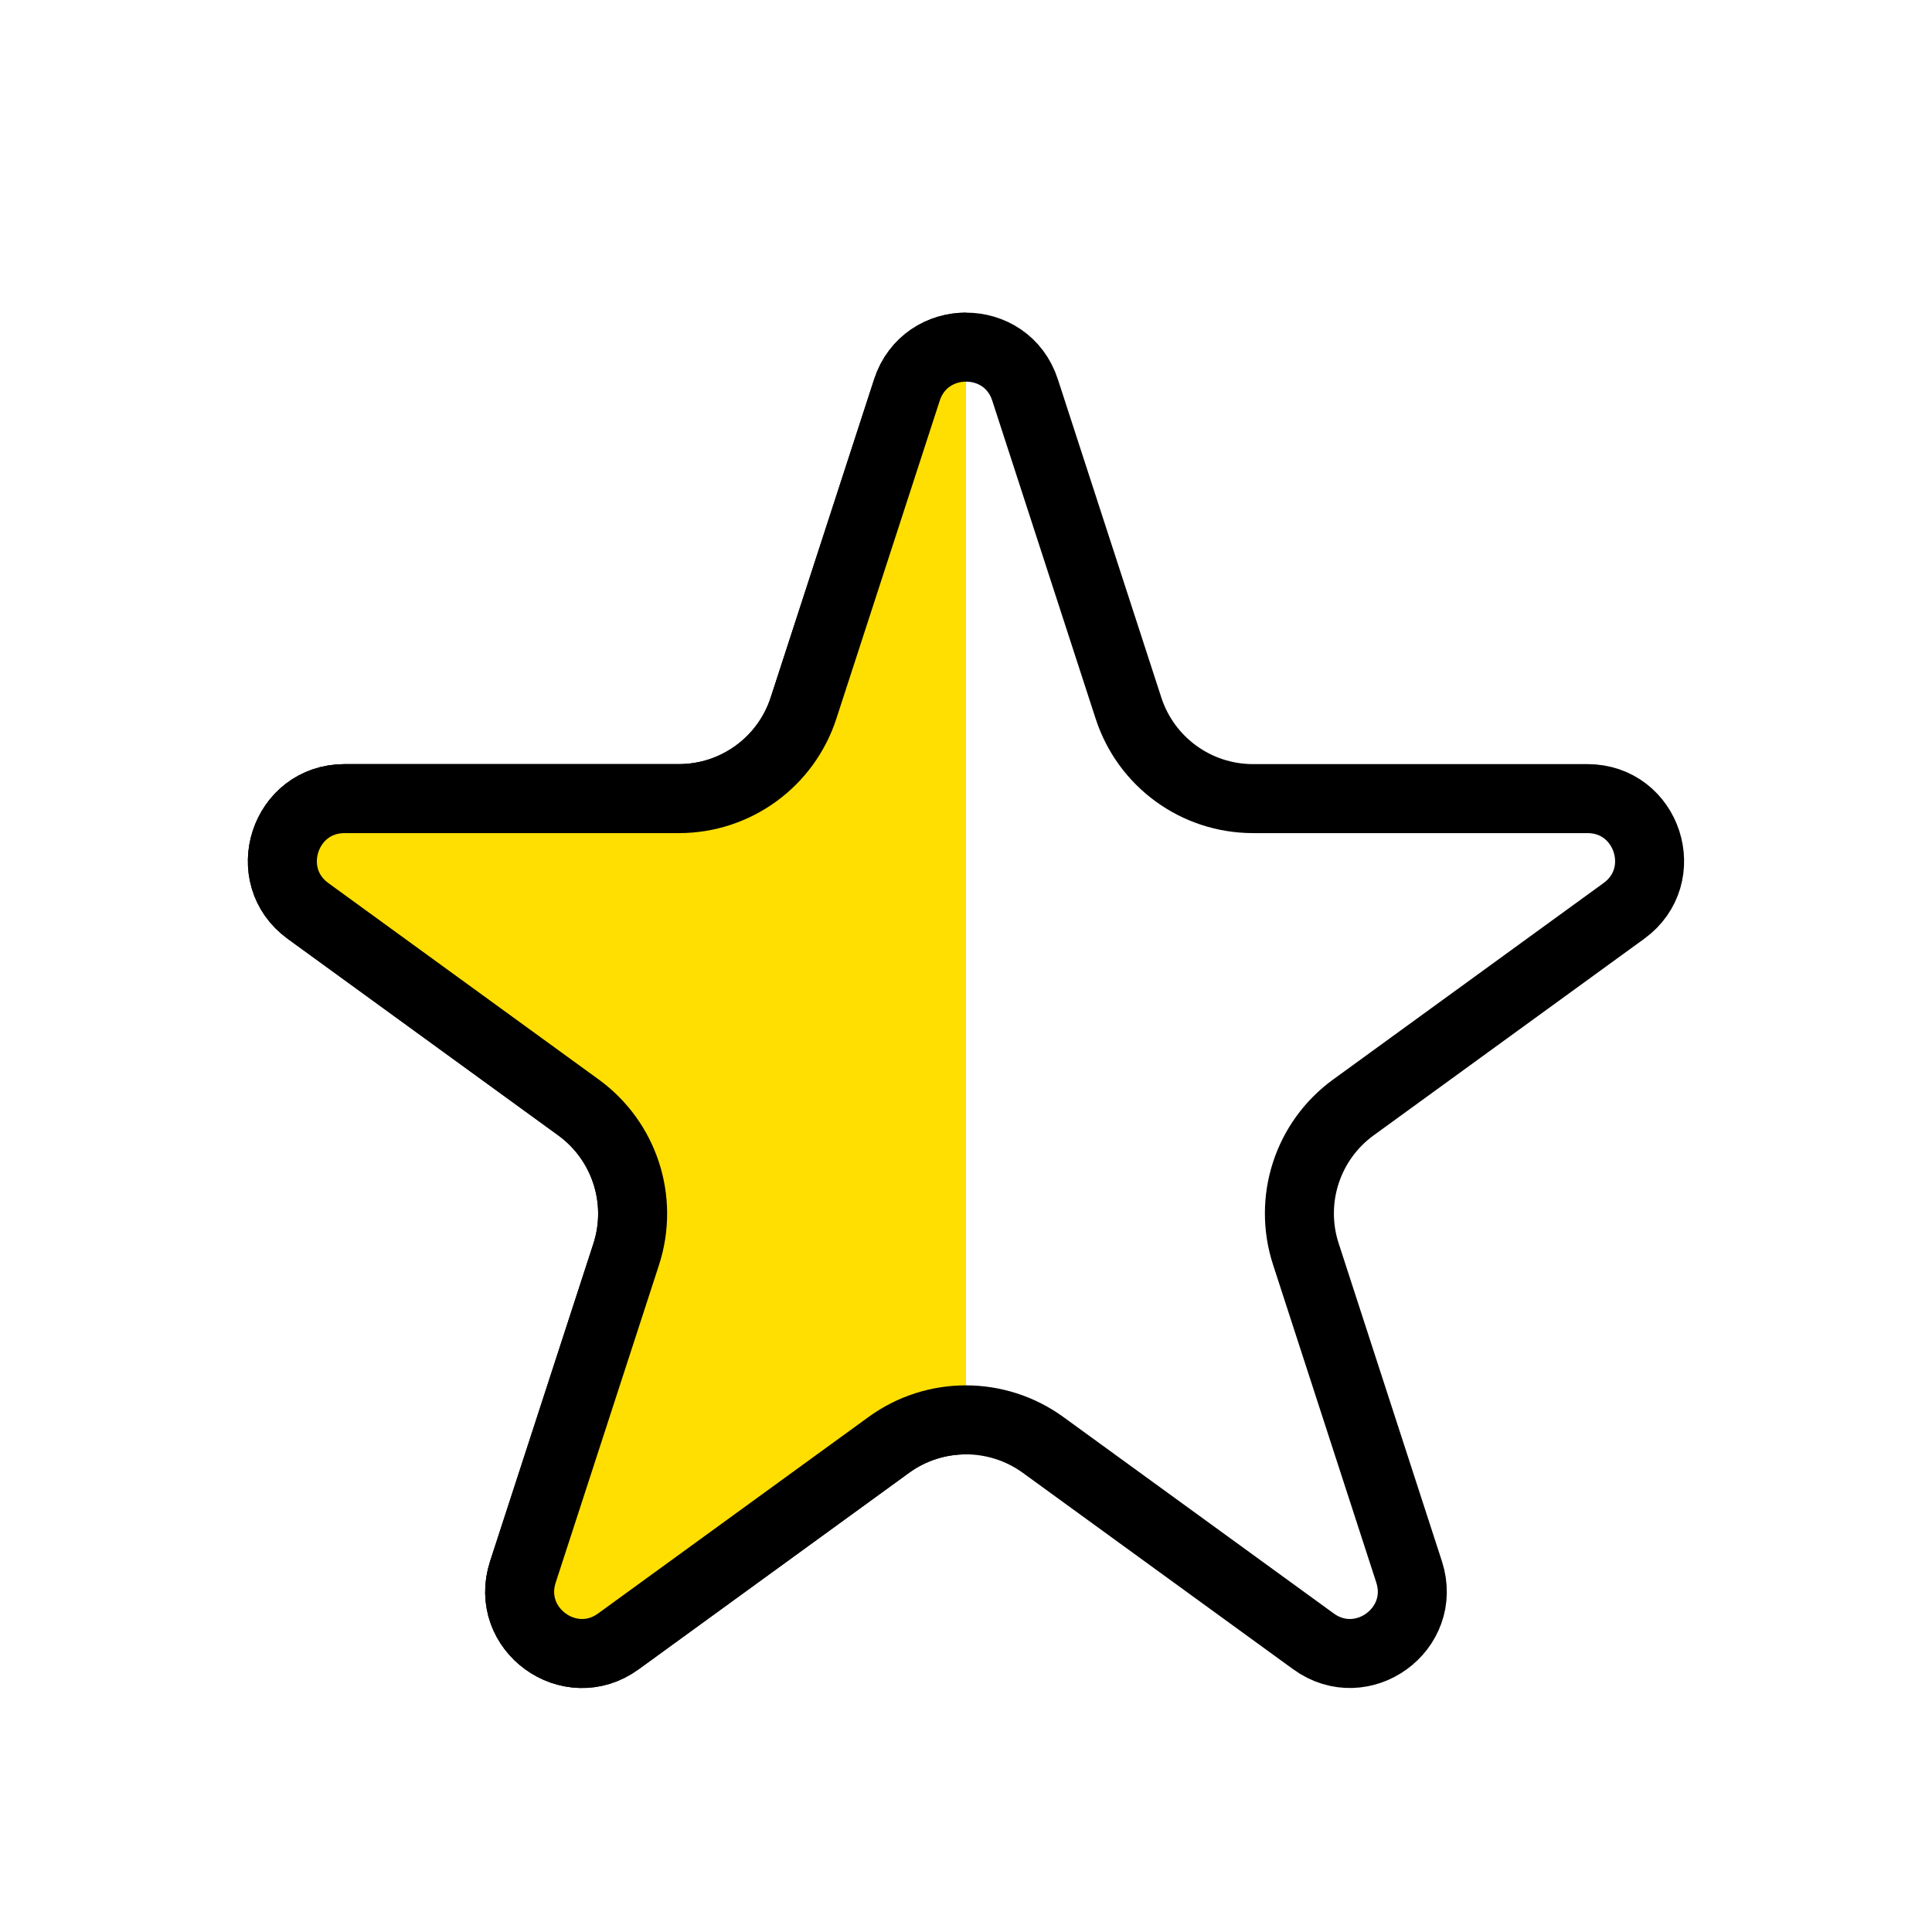<svg width="14" height="14" viewBox="0 0 14 14" fill="none" xmlns="http://www.w3.org/2000/svg"><path d="M6.572 2.826C6.707 2.412 7.294 2.412 7.428 2.826L8.177 5.13C8.304 5.522 8.668 5.787 9.08 5.787H11.503C11.939 5.787 12.12 6.345 11.767 6.601L9.807 8.025C9.474 8.267 9.335 8.696 9.463 9.088L10.211 11.391C10.345 11.806 9.871 12.15 9.518 11.894L7.558 10.47C7.225 10.229 6.774 10.228 6.441 10.47L4.481 11.894C4.129 12.15 3.654 11.806 3.789 11.391L4.538 9.088C4.665 8.696 4.525 8.267 4.192 8.025L2.232 6.601C1.88 6.345 2.061 5.787 2.497 5.787H4.92C5.331 5.787 5.696 5.522 5.823 5.13L6.572 2.826Z" stroke="black" stroke-width="0.5"/><g clip-path="url(#clip0_232_2885)"><path d="M6.572 2.826C6.707 2.412 7.294 2.412 7.428 2.826L8.177 5.13C8.304 5.522 8.668 5.787 9.08 5.787H11.503C11.939 5.787 12.12 6.345 11.767 6.601L9.807 8.025C9.474 8.267 9.335 8.696 9.463 9.088L10.211 11.391C10.345 11.806 9.871 12.15 9.518 11.894L7.558 10.47C7.225 10.229 6.774 10.228 6.441 10.47L4.481 11.894C4.129 12.15 3.654 11.806 3.789 11.391L4.538 9.088C4.665 8.696 4.525 8.267 4.192 8.025L2.232 6.601C1.88 6.345 2.061 5.787 2.497 5.787H4.92C5.331 5.787 5.696 5.522 5.823 5.13L6.572 2.826Z" fill="#FFDF01" stroke="black" stroke-width="0.5"/></g><defs><clipPath id="clip0_232_2885"><rect width="6" height="12" fill="white" transform="translate(1 1)"/></clipPath></defs></svg>